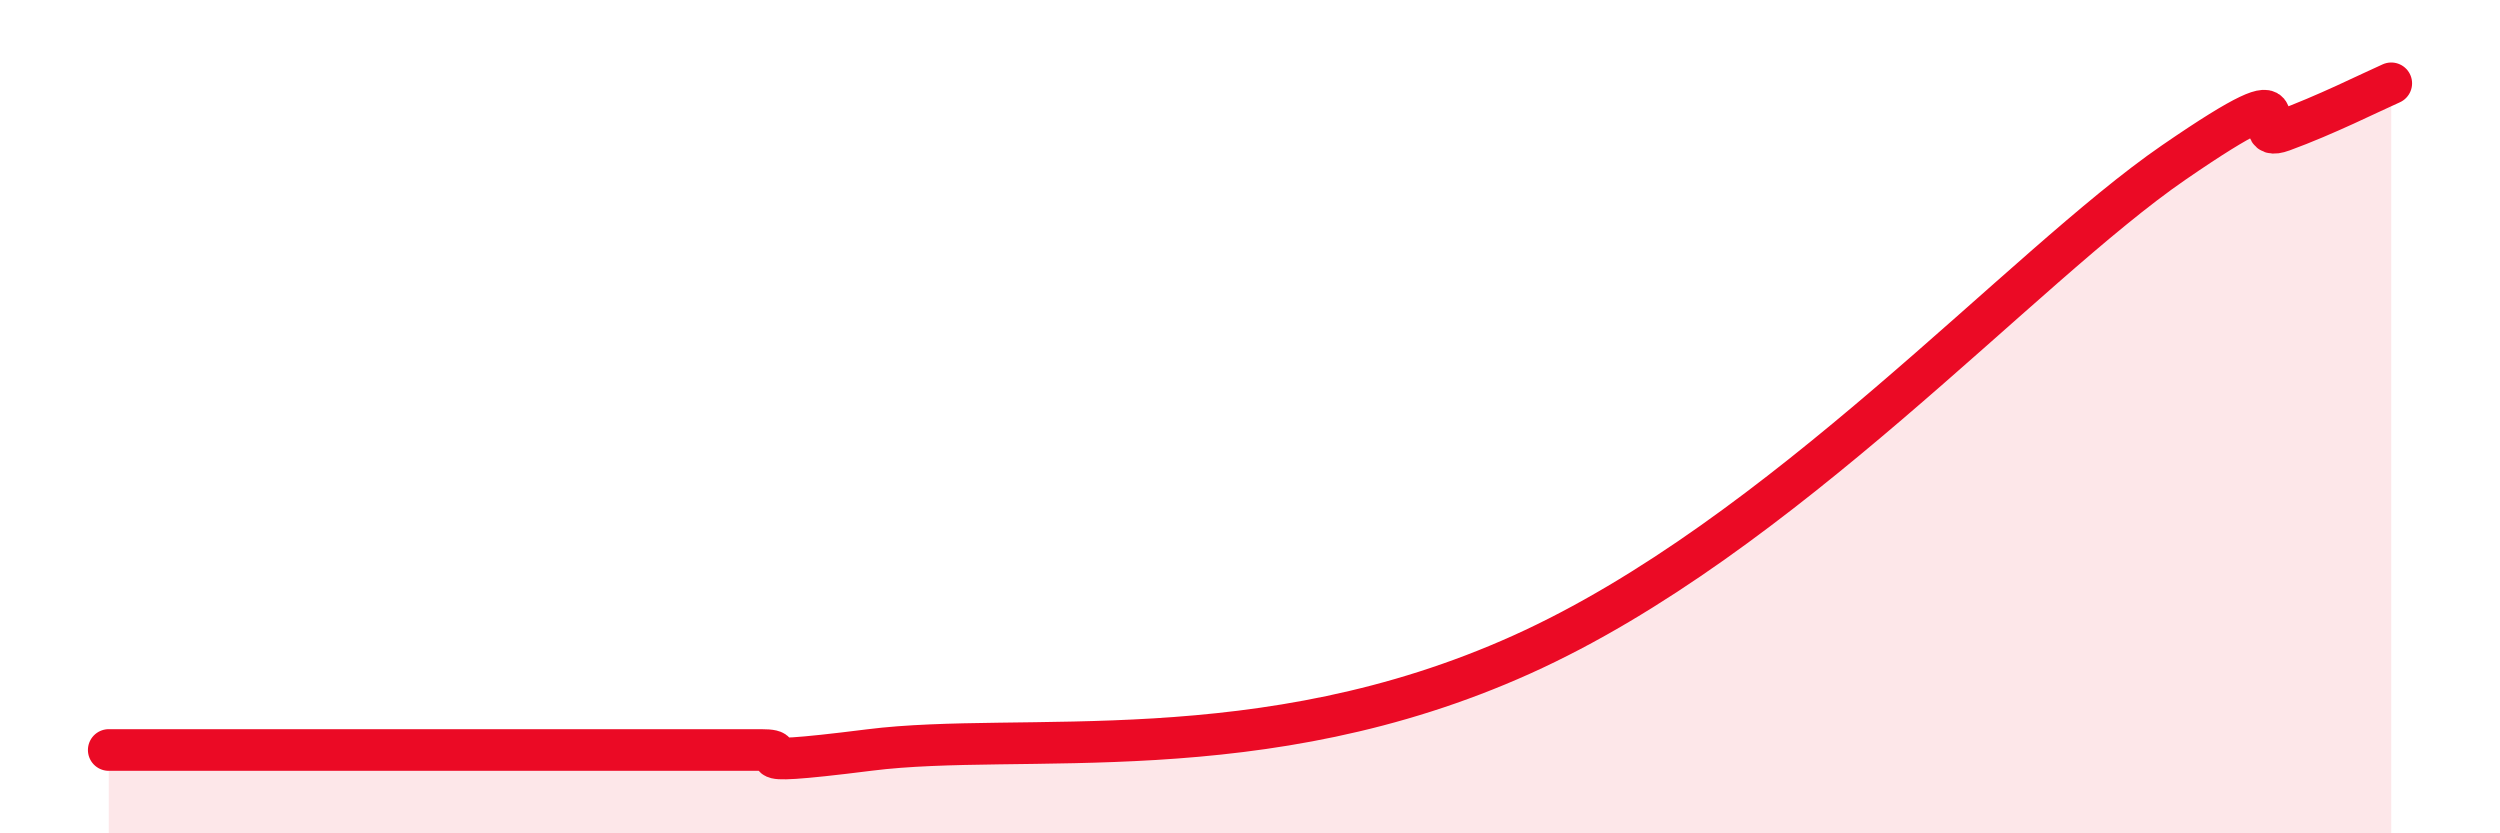 
    <svg width="60" height="20" viewBox="0 0 60 20" xmlns="http://www.w3.org/2000/svg">
      <path
        d="M 2.61,18 C 3.65,18 5.74,18 7.83,18 C 9.92,18 11.48,18 13.04,18 C 14.6,18 14.61,18 15.65,18 C 16.69,18 17.22,18 18.26,18 C 19.3,18 17.22,18.46 20.87,18 C 24.52,17.54 30.26,18.53 36.52,15.71 C 42.78,12.89 48.52,6.41 52.17,3.9 C 55.82,1.39 53.74,3.52 54.78,3.14 C 55.82,2.76 56.87,2.23 57.39,2L57.39 20L2.61 20Z"
        fill="#EB0A25"
        opacity="0.1"
        stroke-linecap="round"
        stroke-linejoin="round"
      />
      <path
        d="M 2.61,18 C 3.65,18 5.74,18 7.83,18 C 9.92,18 11.48,18 13.04,18 C 14.6,18 14.61,18 15.65,18 C 16.69,18 17.22,18 18.26,18 C 19.3,18 17.22,18.46 20.87,18 C 24.52,17.54 30.26,18.53 36.52,15.71 C 42.78,12.89 48.52,6.41 52.17,3.9 C 55.82,1.39 53.74,3.52 54.78,3.14 C 55.82,2.76 56.87,2.23 57.39,2"
        stroke="#EB0A25"
        stroke-width="1"
        fill="none"
        stroke-linecap="round"
        stroke-linejoin="round"
      />
    </svg>
  